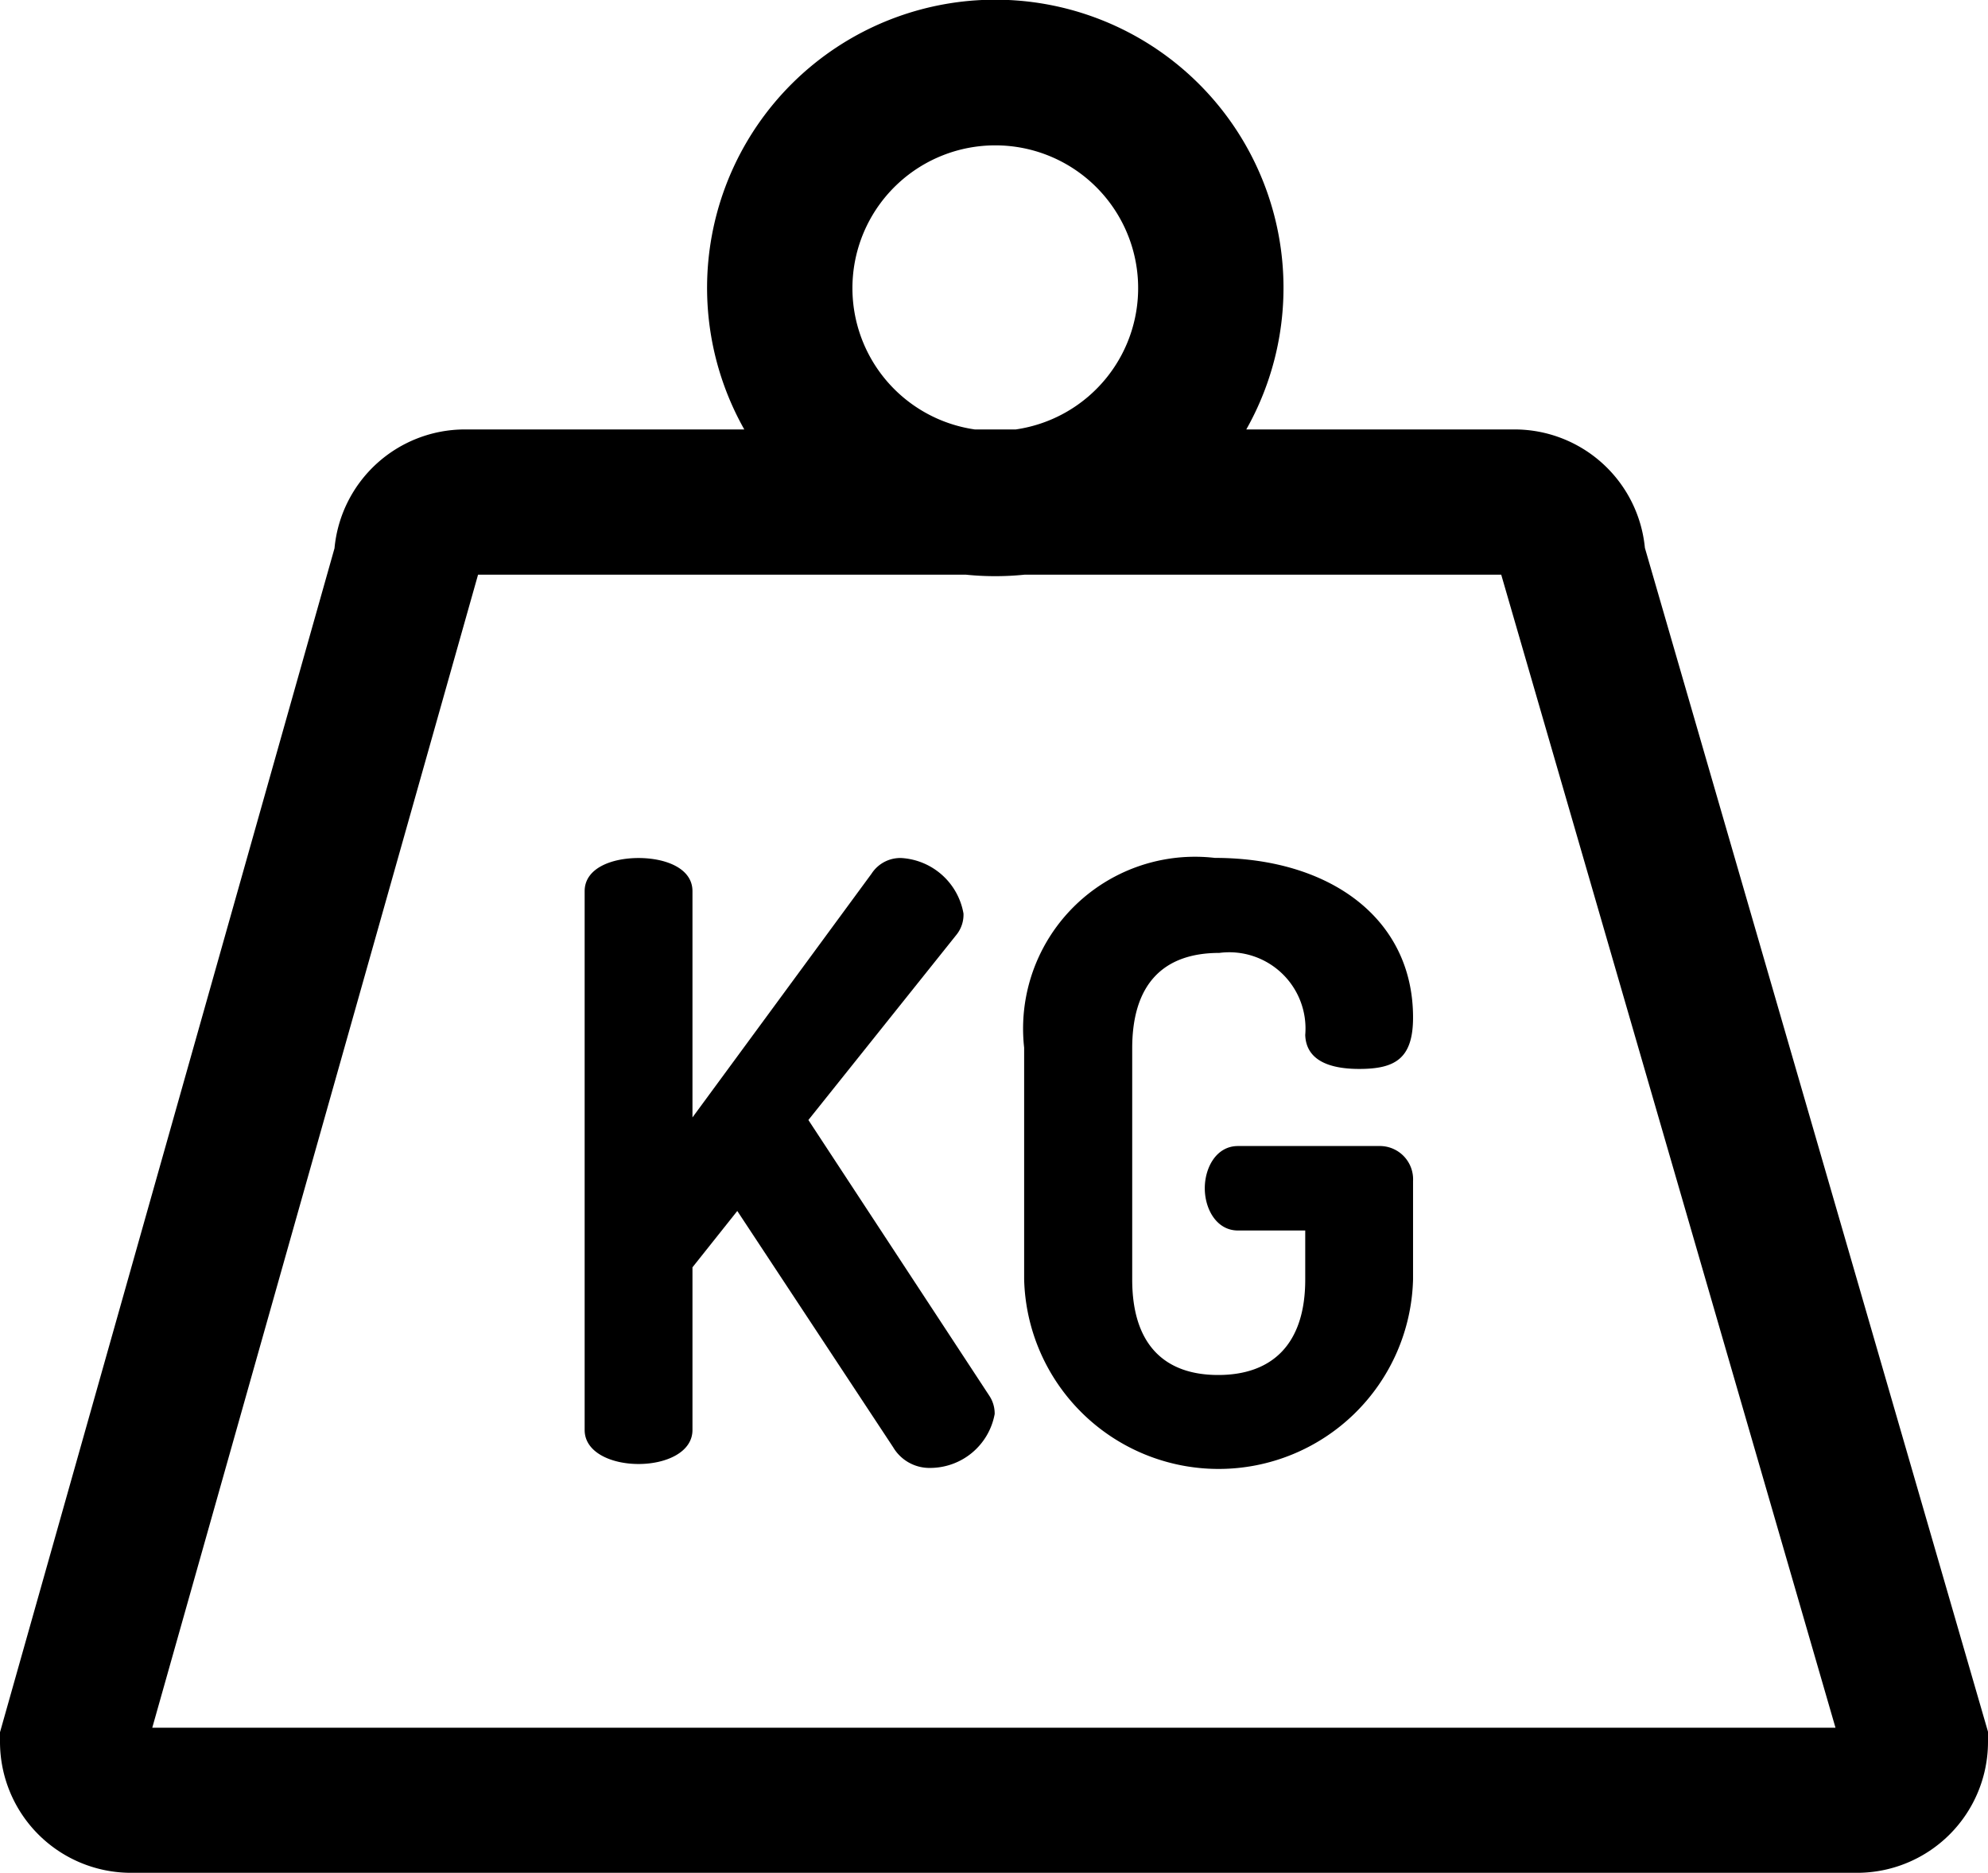 <svg id="gewicht" xmlns="http://www.w3.org/2000/svg" width="16.189" height="15.257" viewBox="0 0 16.189 15.257">
  <g id="Gruppe_3037" data-name="Gruppe 3037">
    <g id="Gruppe_3036" data-name="Gruppe 3036" transform="translate(0 0)">
      <path id="Pfad_680" data-name="Pfad 680" d="M13.395,19.208a1.067,1.067,0,0,0-1.061-.965H10.149a2.347,2.347,0,1,0-4.088,0H3.785a1.067,1.067,0,0,0-1.061.968L0,28.855v.082A1.067,1.067,0,0,0,1.065,30H15.124a1.067,1.067,0,0,0,1.065-1.065v-.084Zm-5.29-3.279a1.163,1.163,0,0,1,.167,2.314H7.938a1.163,1.163,0,0,1,.167-2.314ZM1.24,28.818l2.653-9.392H7.865a2.37,2.37,0,0,0,.479,0h3.881l2.722,9.392Z" transform="translate(0 -14.745)"/>
    </g>
  </g>
  <g id="Gruppe_3039" data-name="Gruppe 3039" transform="translate(4.76 6.992)">
    <g id="Gruppe_3038" data-name="Gruppe 3038">
      <path id="Pfad_681" data-name="Pfad 681" d="M153.826,240.244,152.354,238l1.209-1.513a.26.26,0,0,0,.054-.169.547.547,0,0,0-.506-.452.279.279,0,0,0-.243.128l-1.458,1.985v-1.843c0-.189-.223-.27-.439-.27s-.439.081-.439.27v4.389c0,.182.216.277.439.277s.439-.095.439-.277V239.2l.365-.459,1.269,1.924a.343.343,0,0,0,.3.169.535.535,0,0,0,.527-.439A.262.262,0,0,0,153.826,240.244Z" transform="translate(-150.531 -235.869)"/>
    </g>
  </g>
  <g id="Gruppe_3041" data-name="Gruppe 3041" transform="translate(8.339 6.992)">
    <g id="Gruppe_3040" data-name="Gruppe 3040">
      <path id="Pfad_682" data-name="Pfad 682" d="M266.6,238.214h-1.148c-.176,0-.27.176-.27.344s.095.344.27.344H266v.4c0,.527-.27.777-.709.777s-.7-.25-.7-.777v-1.884c0-.527.257-.777.709-.777a.621.621,0,0,1,.7.668c.007.209.2.277.439.277.29,0,.439-.081.439-.419,0-.81-.682-1.3-1.614-1.3a1.4,1.4,0,0,0-1.553,1.546V239.3a1.584,1.584,0,0,0,3.167,0v-.8A.271.271,0,0,0,266.6,238.214Z" transform="translate(-263.71 -235.871)"/>
    </g>
  </g>
</svg>
